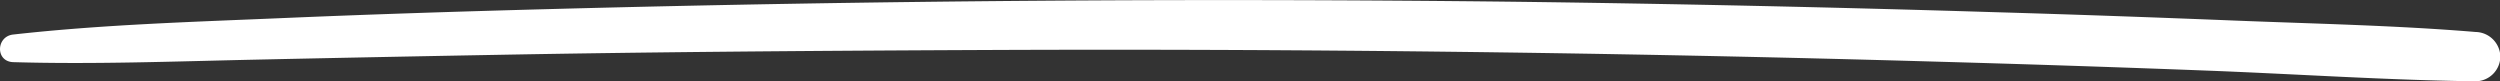 <svg xmlns="http://www.w3.org/2000/svg" viewBox="0 0 344.72 11.21"><rect x="0" y="0" width="344.72" height="11.21" fill="#333333" stroke="none"/><defs><style>.cls-1{fill:#fff;}</style></defs><g id="Layer_2" data-name="Layer 2"><g id="Layer_1-2" data-name="Layer 1"><path class="cls-1" d="M1.84,8.57c11,.32,22.08-.1,33.13-.34s22.09-.46,33.13-.66c22.1-.41,44.19-.57,66.29-.67Q200.68,6.59,267,8.5q18.6.52,37.19,1.23c12.39.47,24.79,1.32,37.18,1.48a3.45,3.45,0,0,0,3.4-3.4,3.48,3.48,0,0,0-3.4-3.4c-11-.91-22.09-1.13-33.12-1.57S286.11,2,275.07,1.68Q241.94.66,208.79.24q-66.3-.76-132.57,1c-12.4.33-24.8.72-37.2,1.25S14.18,3.38,1.84,4.76C-.55,5-.67,8.5,1.84,8.57Z"/></g></g></svg>